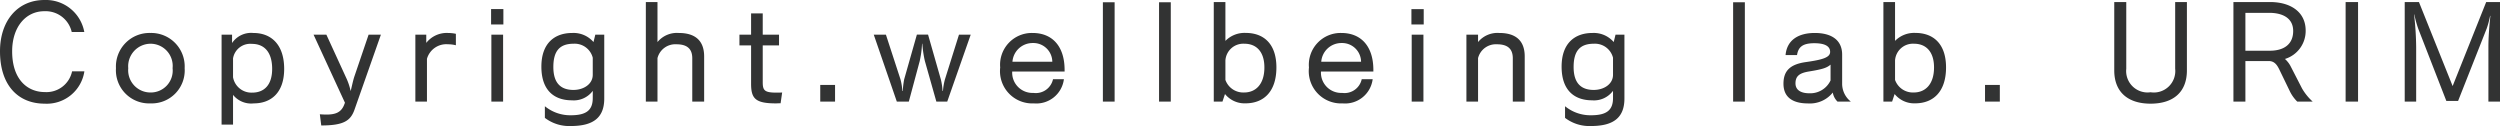 <svg xmlns="http://www.w3.org/2000/svg" width="214.728" height="10.824" viewBox="0 0 214.728 10.824">
  <path id="パス_2298" data-name="パス 2298" d="M6.732-2.6A2.249,2.249,0,0,1,4.392-.816c-1.464,0-2.808-1.044-2.808-3.5,0-2.1,1.176-3.444,2.76-3.444A2.3,2.3,0,0,1,6.7-5.976h1.08a3.353,3.353,0,0,0-3.42-2.748C2.04-8.724.54-6.924.54-4.32.54-1.38,2.112.18,4.38.18A3.264,3.264,0,0,0,7.788-2.6ZM13.464.156A2.835,2.835,0,0,0,16.4-2.868a2.874,2.874,0,0,0-2.94-3.024A2.88,2.88,0,0,0,10.5-2.868,2.848,2.848,0,0,0,13.464.156Zm0-.936a1.911,1.911,0,0,1-1.908-2.088,1.934,1.934,0,0,1,1.908-2.1,1.905,1.905,0,0,1,1.9,2.1A1.883,1.883,0,0,1,13.464-.78Zm7.092,2.76V-.576a1.99,1.99,0,0,0,1.776.732c1.464,0,2.616-.888,2.616-2.964,0-2.028-1.056-3.084-2.652-3.084a1.974,1.974,0,0,0-1.824.864v-.72h-.9V1.98Zm0-5.688a1.5,1.5,0,0,1,1.62-1.248c1.056,0,1.74.7,1.74,2.148,0,1.4-.7,2.04-1.716,2.04a1.606,1.606,0,0,1-1.644-1.32ZM30.1.276c-.264.672-.768.84-1.536.84-.168,0-.36-.012-.552-.024l.12.96c1.92,0,2.52-.4,2.856-1.356l2.268-6.444H32.2L30.984-2.172c-.12.348-.228.888-.324,1.272a5.483,5.483,0,0,0-.336-1.032L28.572-5.748h-1.1L30.168.1ZM37.212,0V-3.672A1.726,1.726,0,0,1,39.024-4.92a2.643,2.643,0,0,1,.672.084V-5.82a3.285,3.285,0,0,0-.672-.072,2.237,2.237,0,0,0-1.872.852v-.708h-.936V0Zm6.564-6.624v-1.32H42.72v1.32ZM43.752,0V-5.748H42.744V0Zm7.7-.3c0,1.02-.528,1.476-1.884,1.476A3.445,3.445,0,0,1,47.34.4V1.4a3.446,3.446,0,0,0,2.232.7c1.944,0,2.868-.732,2.868-2.364V-5.748h-.768l-.156.636a2.26,2.26,0,0,0-1.824-.78c-1.5,0-2.652.864-2.652,2.892,0,2.16,1.224,2.892,2.616,2.892a2.026,2.026,0,0,0,1.8-.816Zm0-2c0,.8-.78,1.3-1.656,1.3-1.092,0-1.728-.588-1.728-1.968,0-1.416.576-2,1.74-2a1.6,1.6,0,0,1,1.644,1.2ZM61.02,0V-3.876c0-1.356-.768-2.016-2.184-2.016a2.16,2.16,0,0,0-1.824.78V-8.544h-1V0h1V-3.732A1.579,1.579,0,0,1,58.644-4.92c.876,0,1.356.36,1.356,1.2V0Zm6.7-.78c-.18.012-.348.012-.492.012-1.032,0-1.176-.2-1.176-.9V-4.824h1.4v-.924h-1.4V-7.572h-1v1.824h-1v.924h1v3.288c0,1.272.36,1.692,2.136,1.692.12,0,.252-.012.4-.012ZM72.264,0V-1.428H70.992V0ZM81.9,0l2.016-5.748H82.908L81.7-1.9a5.325,5.325,0,0,0-.168.984h-.036a5.43,5.43,0,0,0-.144-.984l-1.1-3.852h-.96L78.2-1.908a7.31,7.31,0,0,0-.12,1h-.036A4.783,4.783,0,0,0,77.88-1.92L76.632-5.748H75.588L77.568,0H78.6l.936-3.48a8.716,8.716,0,0,0,.2-1.488h.024a9.529,9.529,0,0,0,.216,1.476L80.964,0ZM91.98-2.58v-.132c0-2.052-1.068-3.18-2.748-3.18a2.728,2.728,0,0,0-2.784,2.964A2.771,2.771,0,0,0,89.34.156,2.385,2.385,0,0,0,91.92-1.92h-.936A1.509,1.509,0,0,1,89.3-.744,1.74,1.74,0,0,1,87.48-2.58ZM87.5-3.42a1.735,1.735,0,0,1,1.752-1.608A1.626,1.626,0,0,1,90.924-3.42ZM96.276,0V-8.532H95.268V0ZM101.1,0V-8.532h-1.008V0Zm4.44,0,.216-.648a2.161,2.161,0,0,0,1.752.8c1.62,0,2.664-1.056,2.664-3.084,0-2.076-1.14-2.964-2.628-2.964a2.3,2.3,0,0,0-1.752.684V-8.544h-1V0Zm.252-3.528a1.539,1.539,0,0,1,1.632-1.44c1.008,0,1.716.66,1.716,2.04,0,1.452-.756,2.148-1.74,2.148a1.627,1.627,0,0,1-1.608-1.08ZM118.5-2.58v-.132c0-2.052-1.068-3.18-2.748-3.18a2.728,2.728,0,0,0-2.784,2.964A2.771,2.771,0,0,0,115.86.156a2.385,2.385,0,0,0,2.58-2.076H117.5a1.509,1.509,0,0,1-1.68,1.176A1.74,1.74,0,0,1,114-2.58Zm-4.476-.84a1.735,1.735,0,0,1,1.752-1.608,1.626,1.626,0,0,1,1.668,1.608Zm8.8-3.2v-1.32h-1.056v1.32ZM122.8,0V-5.748h-1.008V0Zm8.7,0V-3.876c0-1.356-.768-2.016-2.184-2.016a2.16,2.16,0,0,0-1.824.78v-.636h-1V0h1V-3.732A1.579,1.579,0,0,1,129.12-4.92c.876,0,1.356.36,1.356,1.2V0Zm7.584-.3c0,1.02-.528,1.476-1.884,1.476A3.445,3.445,0,0,1,134.964.4V1.4a3.446,3.446,0,0,0,2.232.7c1.944,0,2.868-.732,2.868-2.364V-5.748H139.3l-.156.636a2.26,2.26,0,0,0-1.824-.78c-1.5,0-2.652.864-2.652,2.892,0,2.16,1.224,2.892,2.616,2.892a2.026,2.026,0,0,0,1.8-.816Zm0-2c0,.8-.78,1.3-1.656,1.3-1.092,0-1.728-.588-1.728-1.968,0-1.416.576-2,1.74-2a1.6,1.6,0,0,1,1.644,1.2ZM150.408,0V-8.532H149.4V0Zm9.1,0a1.95,1.95,0,0,1-.744-1.524V-4.032c0-1.272-.936-1.86-2.352-1.86-1.332,0-2.388.552-2.508,1.9h.984c.108-.7.492-1.02,1.488-1.02.912,0,1.356.264,1.356.744s-.648.672-2.088.876c-1.356.192-1.92.756-1.92,1.86,0,1.08.684,1.692,2.124,1.692a2.508,2.508,0,0,0,2.112-.936,1.411,1.411,0,0,0,.408.78Zm-1.74-1.812a1.928,1.928,0,0,1-1.812,1.1c-.8,0-1.2-.324-1.2-.852,0-.636.36-.888,1.152-1.02,1.236-.2,1.548-.324,1.86-.588ZM163.056,0l.216-.648a2.161,2.161,0,0,0,1.752.8c1.62,0,2.664-1.056,2.664-3.084,0-2.076-1.14-2.964-2.628-2.964a2.3,2.3,0,0,0-1.752.684V-8.544h-1V0Zm.252-3.528a1.539,1.539,0,0,1,1.632-1.44c1.008,0,1.716.66,1.716,2.04,0,1.452-.756,2.148-1.74,2.148a1.627,1.627,0,0,1-1.608-1.08Zm9,3.528V-1.428h-1.272V0Zm15.06-2.82A1.842,1.842,0,0,1,185.256-.8a1.839,1.839,0,0,1-2.088-2.016V-8.544h-1.032v5.868c0,1.86,1.176,2.856,3.12,2.856s3.12-.984,3.12-2.856V-8.544h-1.008ZM199.176,0a4.724,4.724,0,0,1-.912-1.128l-1-1.944a2.249,2.249,0,0,0-.468-.588A2.512,2.512,0,0,0,198.576-6.1c0-1.6-1.3-2.448-3.048-2.448h-3.156V0H193.4V-3.48h2.016c.468,0,.7.324.888.708l.924,1.908a3.2,3.2,0,0,0,.624.864ZM193.4-4.368V-7.62h2.076c.876,0,2.028.3,2.028,1.56,0,1.14-.8,1.692-2,1.692ZM203.076,0V-8.544h-1.068V0Zm12.192,0V-8.544H214.08L211.2-1.332l-2.892-7.212h-1.224V0h.984V-4.644a26.166,26.166,0,0,0-.18-2.832h.024a9,9,0,0,0,.336,1.224l2.412,6.2h1.008l2.46-6.228a7.374,7.374,0,0,0,.288-1.08h.024c-.024.312-.168,1.464-.168,2.688V0Z" transform="translate(-0.54 8.724)" fill="#323333"/>
</svg>
